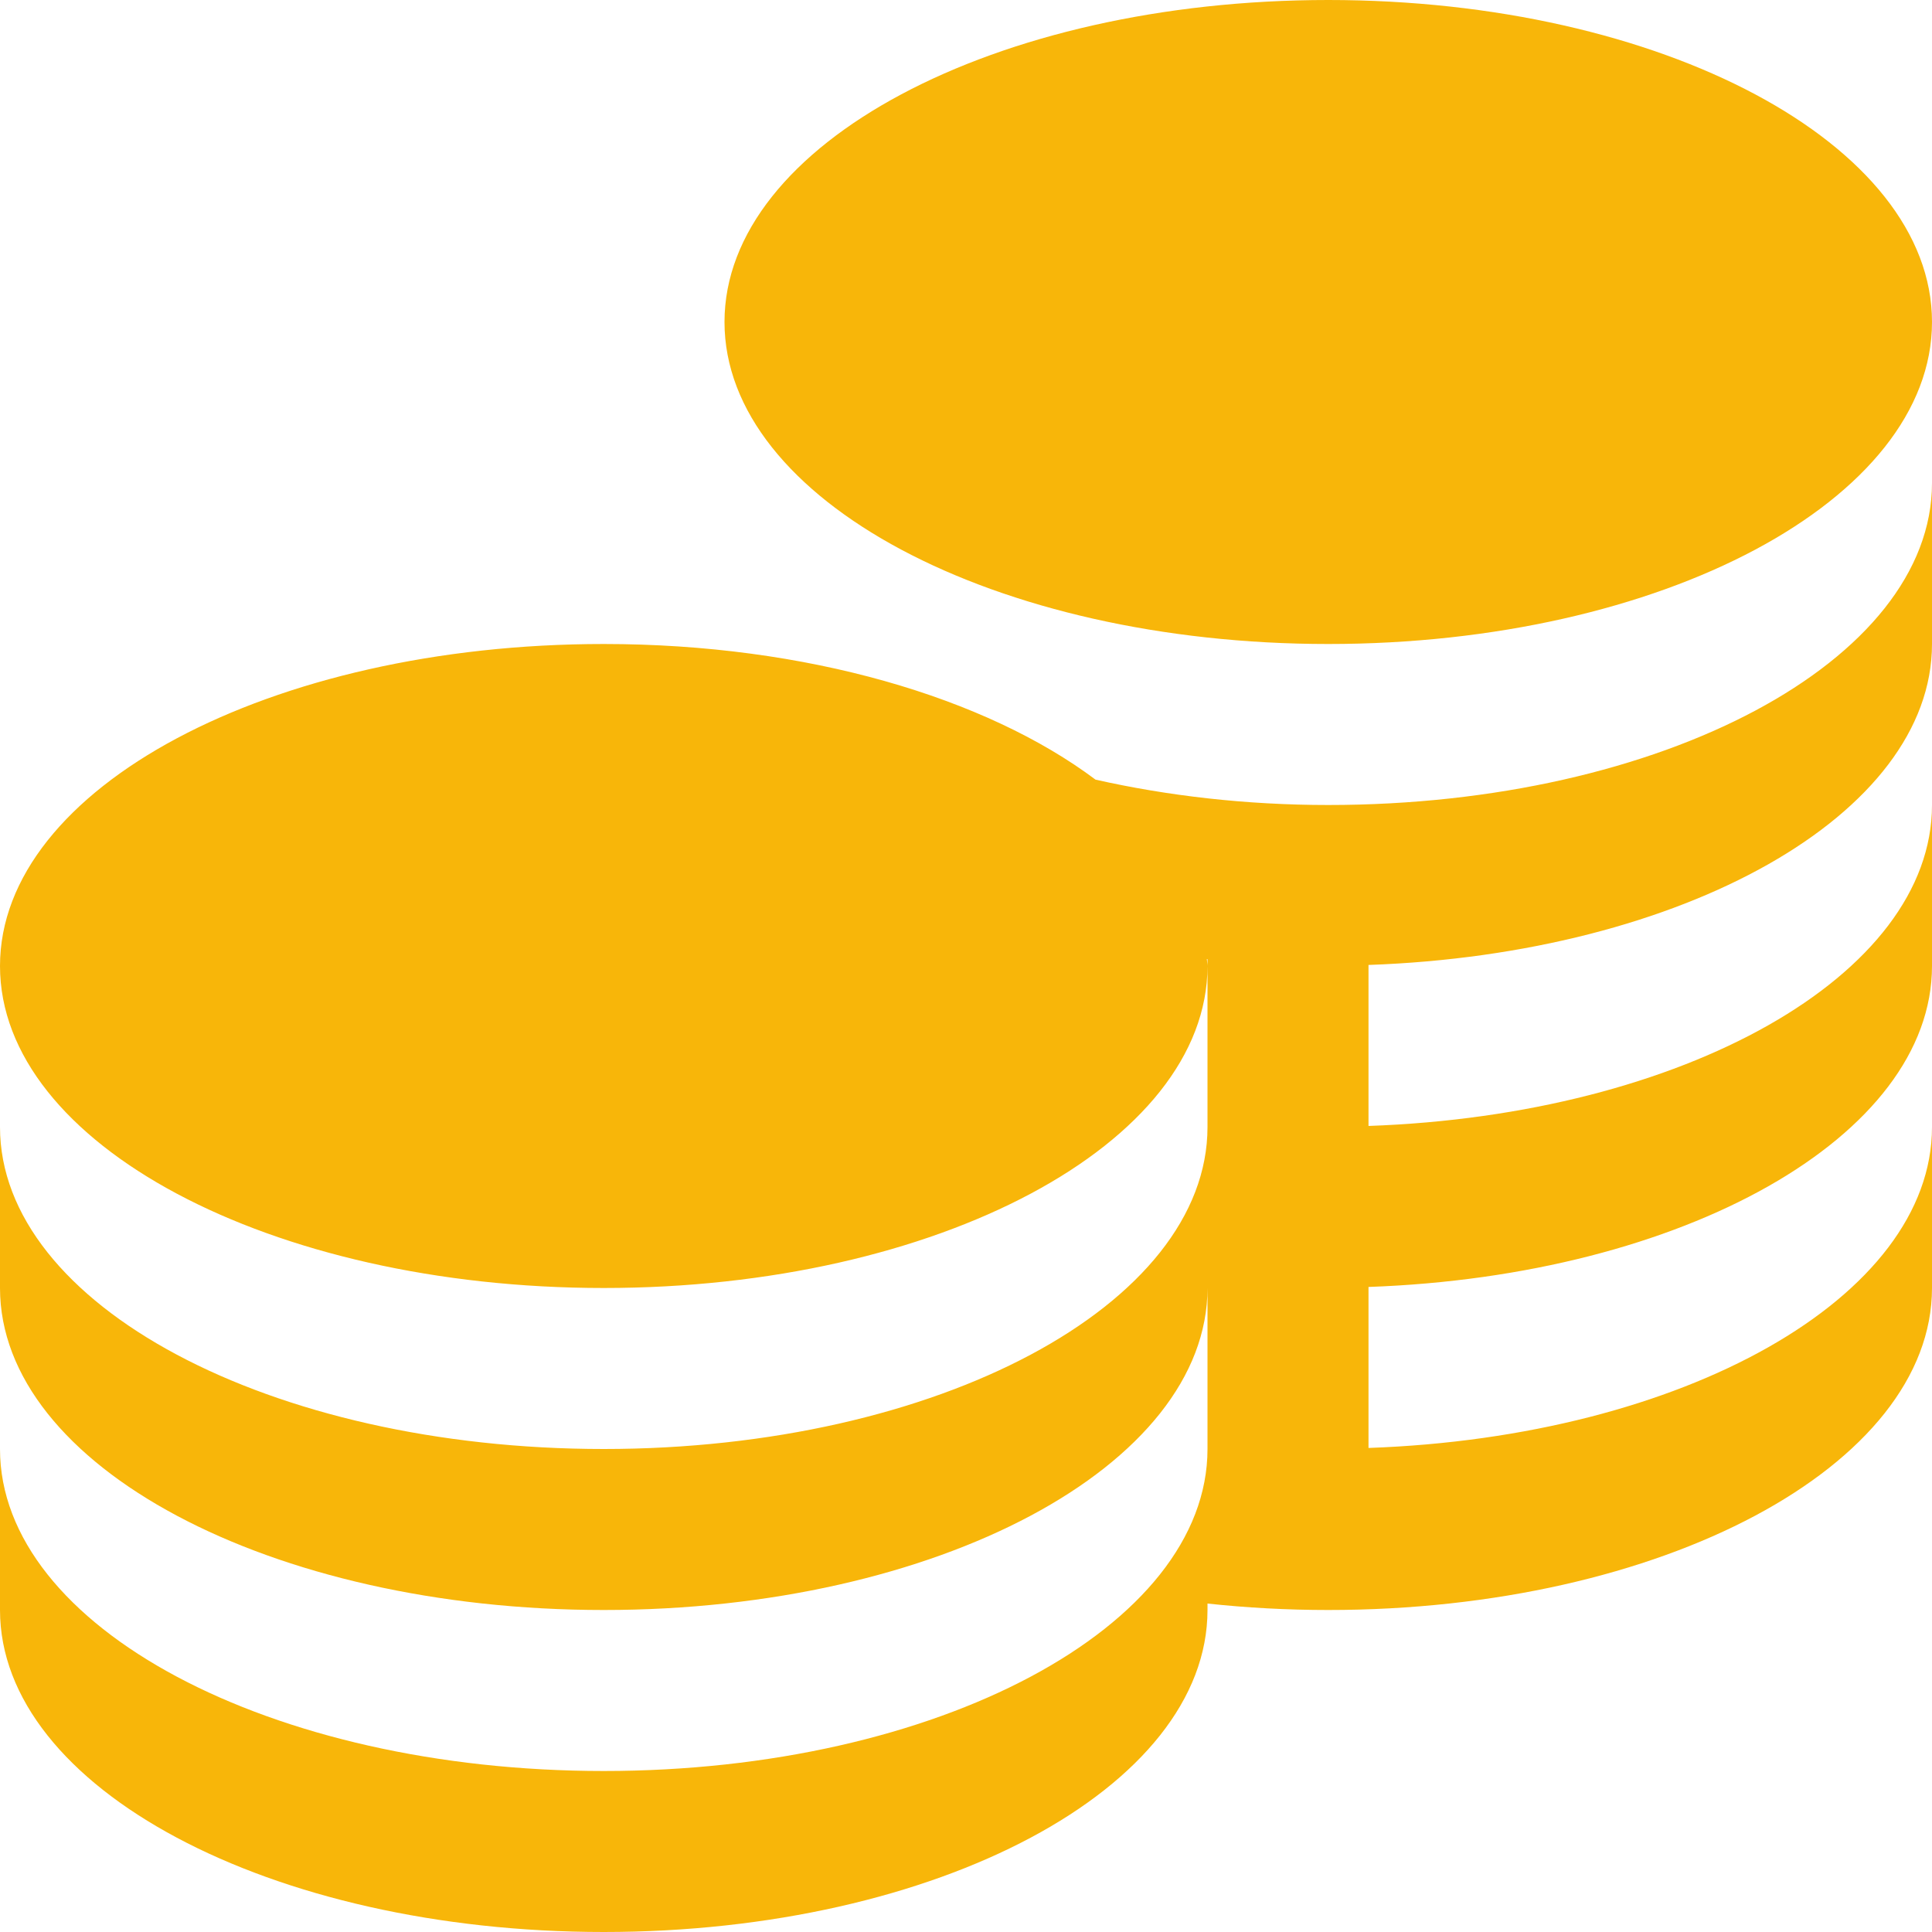 <?xml version="1.0" encoding="UTF-8"?> <svg xmlns="http://www.w3.org/2000/svg" width="512" height="512" viewBox="0 0 512 512" fill="none"> <g clip-path="url(#clip0_1715_1444)"> <path d="M192 85.333C192 38.208 263.637 0 352 0C440.363 0 512 38.208 512 85.333C512 132.459 440.363 170.667 352 170.667C263.637 170.667 192 132.459 192 85.333ZM352 213.333C330.091 213.333 309.312 210.88 290.325 206.613C261.333 184.875 213.824 170.667 160 170.667C71.637 170.667 0 208.875 0 256C0 303.125 71.637 341.333 160 341.333C248.363 341.333 320 303.125 320 256C320 255.381 319.851 254.784 319.829 254.165H320V298.667C320 345.792 248.363 384 160 384C71.637 384 0 345.792 0 298.667V341.333C0 388.459 71.637 426.667 160 426.667C248.363 426.667 320 388.459 320 341.333V384C320 431.125 248.363 469.333 160 469.333C71.637 469.333 0 431.125 0 384V426.667C0 473.792 71.637 512 160 512C248.363 512 320 473.792 320 426.667V424.96C330.347 426.069 341.035 426.667 352 426.667C440.363 426.667 512 388.459 512 341.333V298.667C512 343.872 446.037 380.779 362.667 383.723V341.056C446.037 338.112 512 301.227 512 256V213.333C512 258.539 446.037 295.445 362.667 298.389V255.723C446.037 252.779 512 215.893 512 170.667V128C512 175.125 440.363 213.333 352 213.333Z" fill="#F8B609"></path> </g> <defs> <clipPath id="clip0_1715_1444"> <rect width="512" height="512" fill="white"></rect> </clipPath> </defs> </svg> 